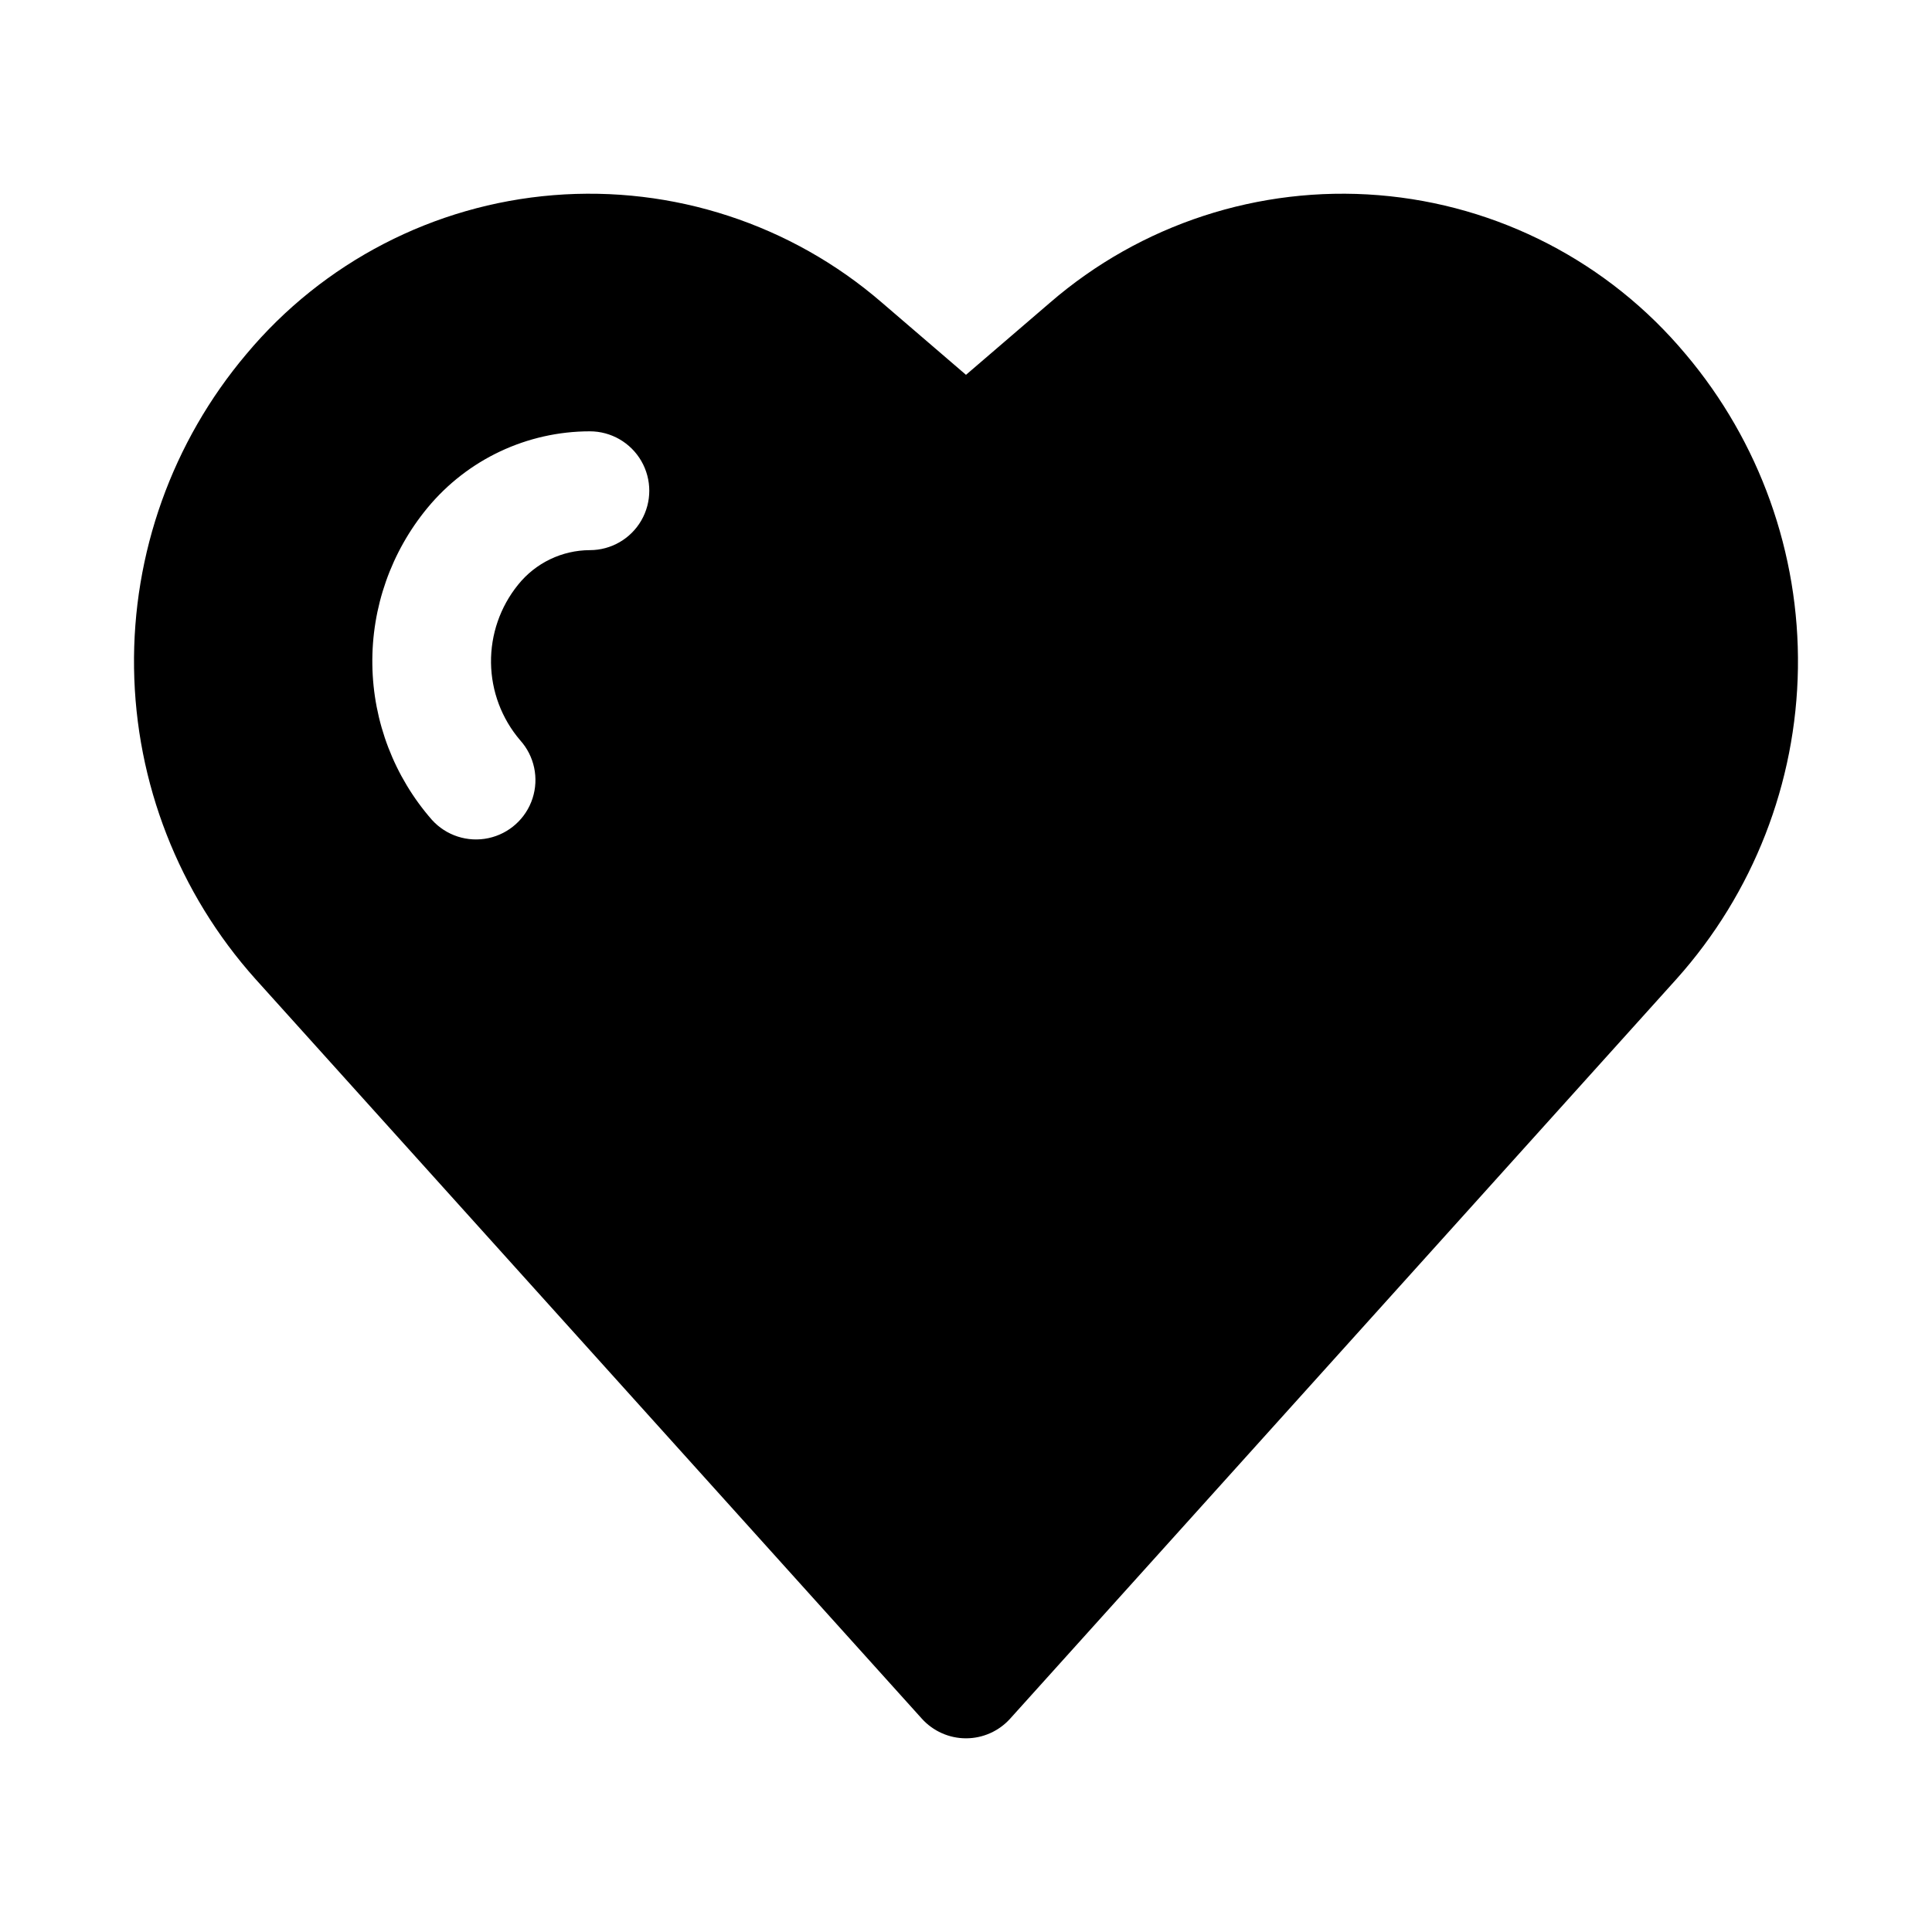 <?xml version="1.0" encoding="UTF-8"?>
<!-- Uploaded to: SVG Repo, www.svgrepo.com, Generator: SVG Repo Mixer Tools -->
<svg fill="#000000" width="800px" height="800px" version="1.1" viewBox="144 144 512 512" xmlns="http://www.w3.org/2000/svg">
 <path d="m590.7 237.84c-20.379-24.379-49.691-39.555-81.359-42.117s-63.043 7.699-87.074 28.48l-22.27 19.129-22.273-19.129c-24.031-20.781-55.402-31.043-87.074-28.48-31.668 2.562-60.98 17.738-81.359 42.117-19.633 23.246-30.203 52.805-29.766 83.23 0.434 30.426 11.852 59.668 32.141 82.344l176.63 196.05c2.988 3.316 7.242 5.207 11.703 5.207s8.711-1.891 11.699-5.207l176.63-196.06c20.289-22.672 31.703-51.914 32.141-82.34 0.438-30.422-10.133-59.98-29.766-83.227zm-290.38 51.953c-7.402 0.023-14.395 3.394-19.027 9.172-4.734 5.852-7.269 13.18-7.168 20.707 0.102 7.527 2.832 14.781 7.723 20.504 3.766 4.18 5.019 10.051 3.281 15.402-1.738 5.352-6.195 9.367-11.699 10.539s-11.211-0.68-14.977-4.859c-9.973-11.402-15.566-25.977-15.777-41.121-0.215-15.148 4.965-29.875 14.613-41.551 10.605-12.836 26.383-20.273 43.031-20.281 5.625 0 10.824 3.004 13.637 7.875 2.812 4.871 2.812 10.871 0 15.742-2.812 4.871-8.012 7.871-13.637 7.871z"/>
</svg>
